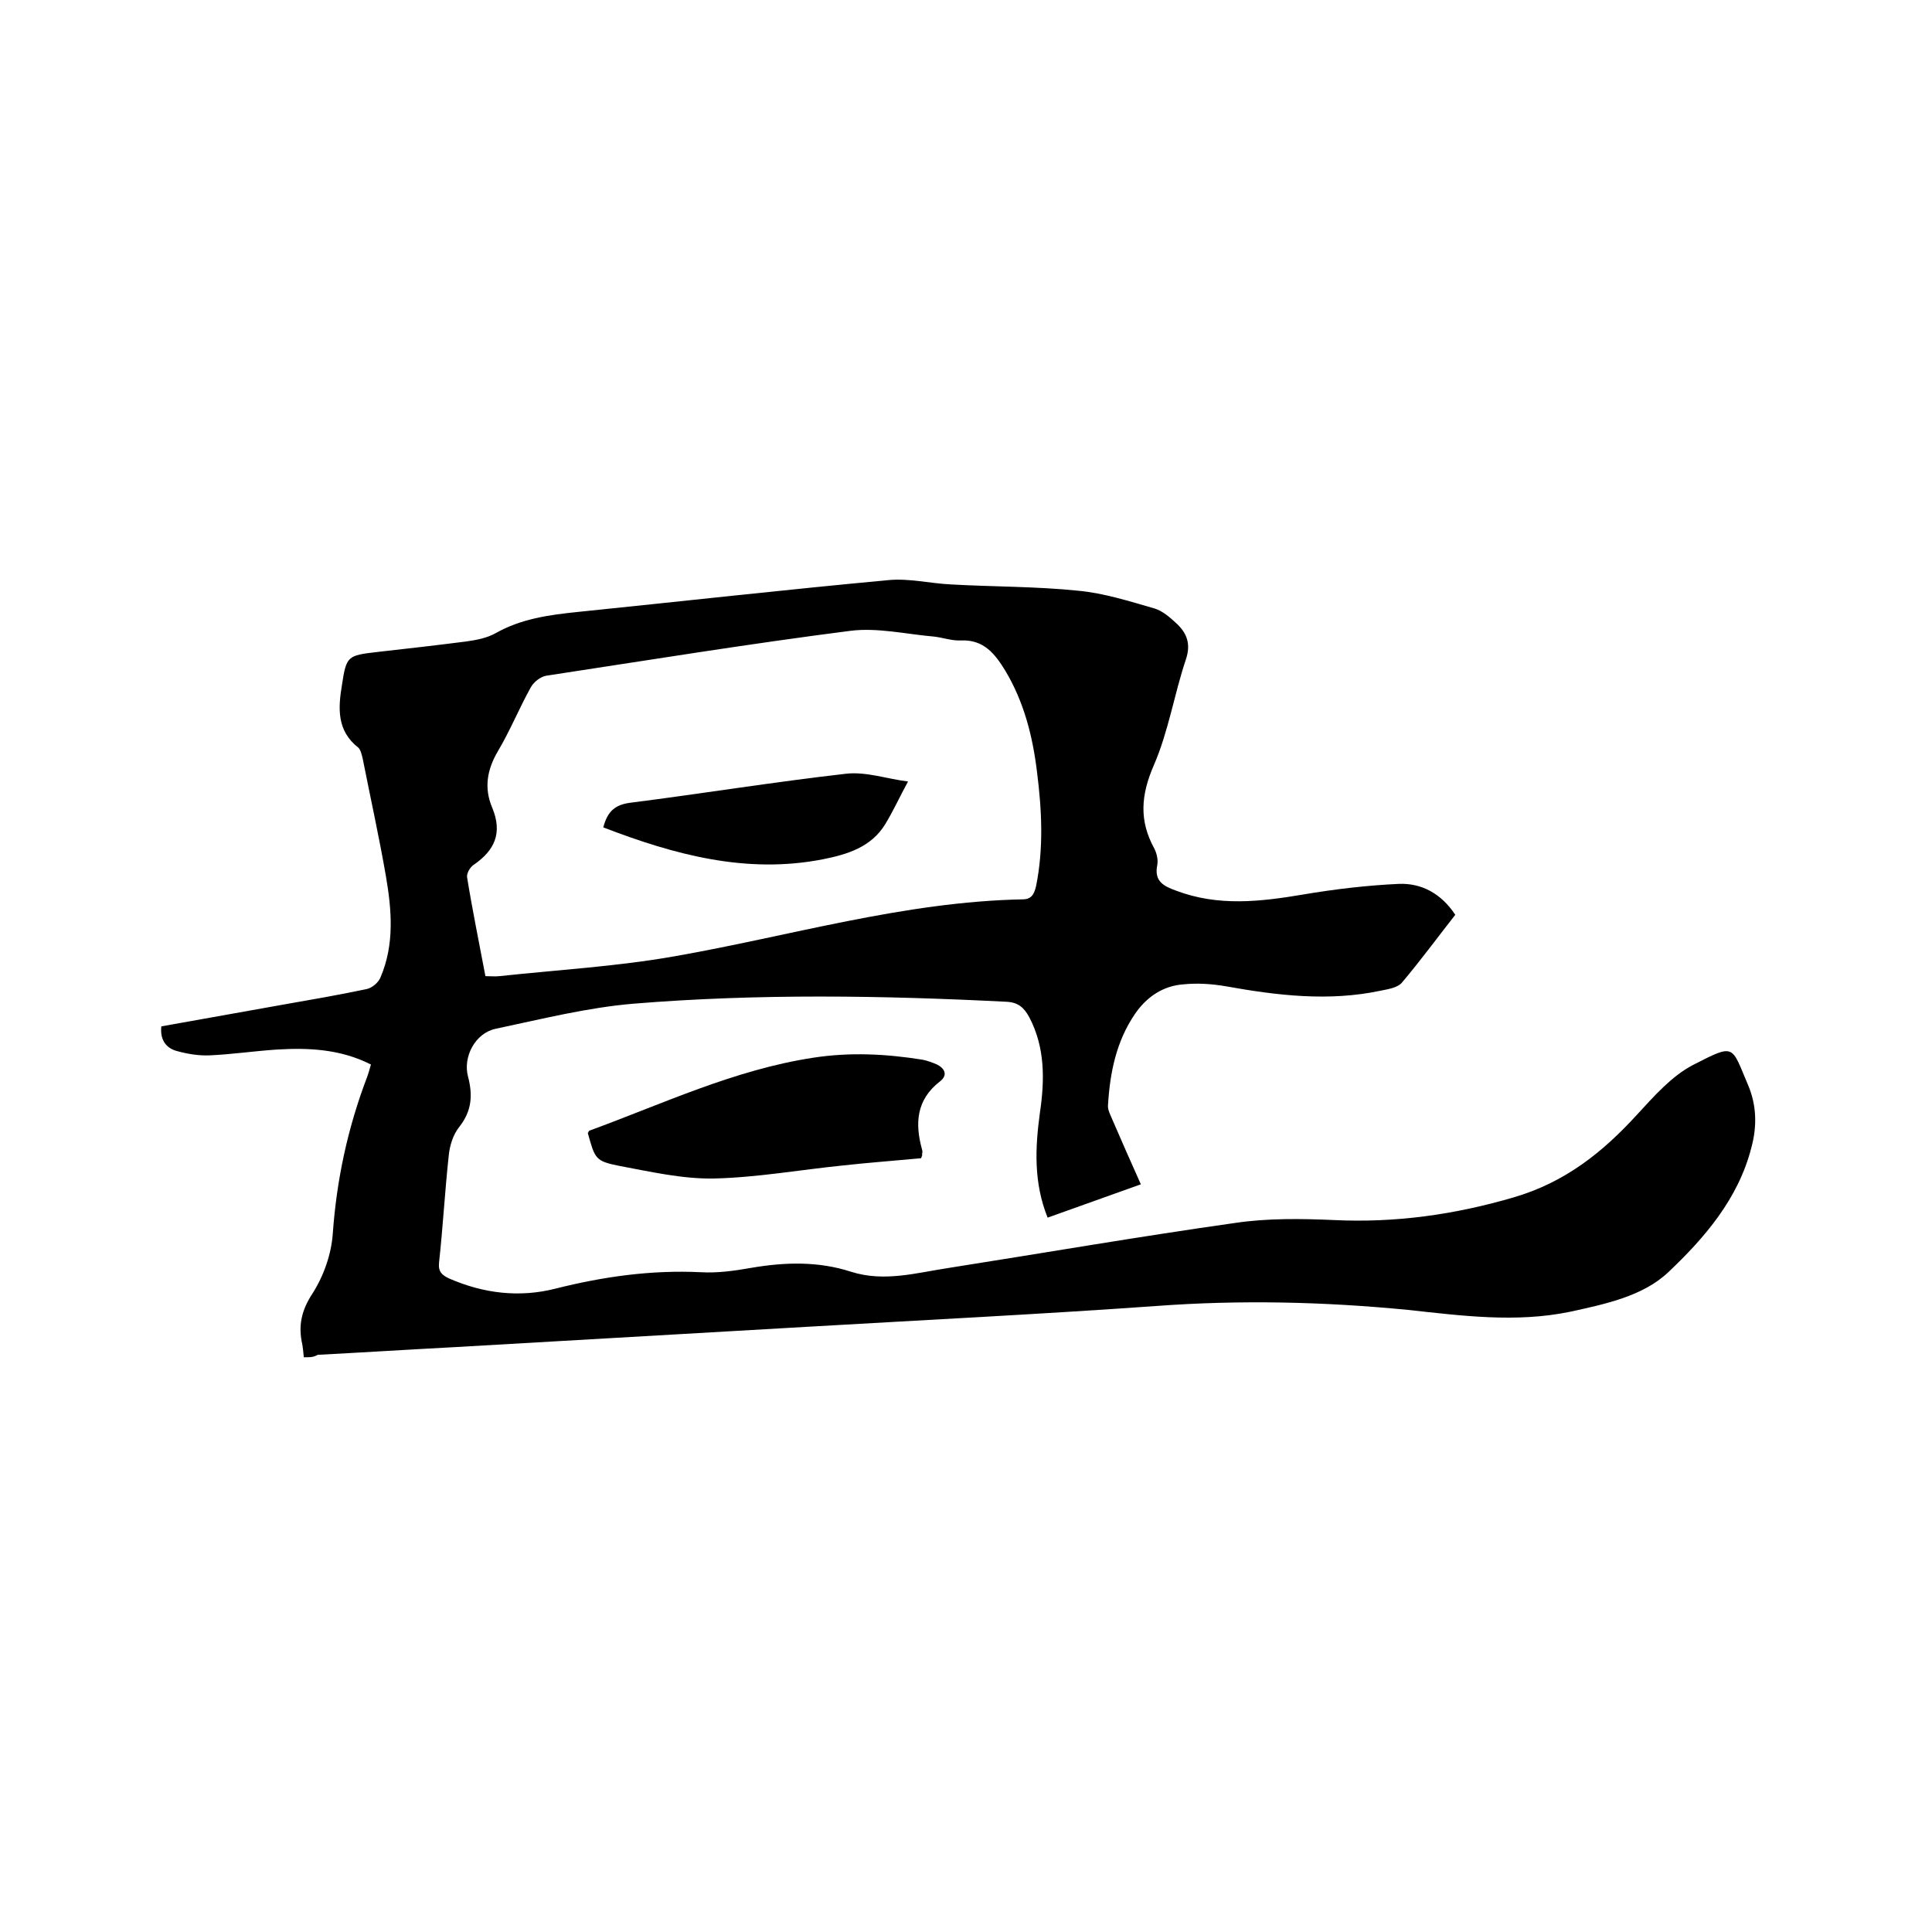 <svg enable-background="new 0 0 400 400" viewBox="0 0 400 400" xmlns="http://www.w3.org/2000/svg"><path d="m62.9 281c-.1-1.2-.2-1.9-.3-2.6-.9-3.9-.2-7.1 2.1-10.6 2.3-3.6 3.9-8.1 4.2-12.4.8-11.2 3.1-21.9 7.1-32.4.3-.8.5-1.6.8-2.6-6.3-3.2-12.9-3.5-19.5-3.1-4.6.3-9.3 1-13.9 1.2-2.3.1-4.6-.3-6.8-.9s-3.5-2.3-3.2-5.1l25.2-4.5c5.7-1 11.5-2 17.2-3.2 1.2-.2 2.6-1.4 3-2.5 2.9-6.8 2.3-13.9 1.1-20.9-1.4-8.1-3.2-16.2-4.8-24.3-.2-.8-.4-1.8-.9-2.3-4.5-3.5-4.2-8.2-3.4-13 .9-6 1.2-6.1 7.2-6.8 6.2-.7 12.4-1.4 18.6-2.2 2.1-.3 4.2-.7 6-1.7 5.3-3 11.1-3.8 17-4.4 21.5-2.2 42.9-4.6 64.4-6.6 4.2-.4 8.6.7 12.9.9 8.8.5 17.6.4 26.3 1.3 5.4.5 10.7 2.2 15.9 3.7 1.6.5 3.1 1.8 4.4 3 2.3 2.1 3.1 4.4 2 7.6-2.4 7.2-3.6 14.9-6.6 21.8-2.7 6.2-3.1 11.5.1 17.3.5 1 .8 2.3.6 3.4-.7 3.4 1.4 4.4 3.9 5.3 8.7 3.3 17.4 2.3 26.3.8 6.5-1.1 13.2-1.9 19.8-2.2 4.7-.2 8.8 2 11.7 6.4-3.7 4.7-7.2 9.5-11.1 14.1-.9 1-2.8 1.3-4.3 1.6-10.8 2.3-21.5 1-32.1-.9-2.9-.5-5.9-.7-8.8-.4-4.2.3-7.6 2.6-10 6.1-3.9 5.7-5.2 12.2-5.6 18.9-.1 1 .5 2 .9 3 1.9 4.4 3.8 8.7 5.9 13.4-6.5 2.3-12.8 4.6-19.3 6.9-2.9-7.2-2.6-14.4-1.6-21.7 1-6.8 1.1-13.5-2.2-19.8-1.1-2-2.3-3.1-4.8-3.2-25.7-1.3-51.4-1.7-77.1.4-9.6.8-19.1 3.2-28.6 5.2-4.2.9-6.8 5.8-5.7 9.9 1 3.8.8 7.1-1.8 10.4-1.3 1.6-2 3.9-2.2 6-.8 7.4-1.2 14.8-2 22.1-.2 1.9.6 2.6 2.1 3.3 7.1 3.1 14.5 4 22 2.1 9.9-2.5 19.9-3.9 30.1-3.4 3.5.2 7-.3 10.4-.9 7-1.2 13.9-1.4 20.7.8 6.9 2.2 13.6.2 20.3-.8 19.7-3.1 39.4-6.5 59.2-9.3 6.7-1 13.7-.9 20.5-.6 12.7.6 24.9-1.1 37.2-4.7 10.6-3.1 18.4-9.3 25.6-17.2 3.5-3.8 7.1-7.9 11.5-10.2 8.8-4.5 7.9-4.1 11.4 4.1 1.8 4.2 1.9 8.6.7 13-2.7 10.6-9.7 18.7-17.2 25.8-5.3 5-13.1 6.6-20.4 8.2-11.2 2.3-22.4.8-33.5-.4-17.4-1.7-34.8-2.1-52.2-.8-24 1.7-48.1 2.9-72.2 4.3-24.3 1.4-48.6 2.8-72.8 4.2-9.5.5-19 1.1-28.5 1.6-1.1.6-1.9.5-2.9.5zm37.6-78.9c1.1 0 2 .1 2.9 0 12.1-1.3 24.3-2 36.2-4.1 24-4.2 47.5-11.3 72.1-11.8 1.9 0 2.4-1.1 2.8-2.7 1.6-7.9 1.2-15.8.2-23.7-.9-7.4-2.7-14.5-6.6-21-2.1-3.4-4.4-6.4-9.1-6.2-1.9.1-3.8-.6-5.6-.8-5.8-.5-11.7-1.9-17.3-1.2-21.1 2.7-42 6.1-63 9.3-1.2.2-2.6 1.3-3.2 2.4-2.4 4.3-4.3 9-6.8 13.2-2.3 3.9-2.9 7.7-1.2 11.7 2.2 5.3.5 8.9-3.9 11.9-.7.5-1.4 1.7-1.3 2.5 1.1 6.8 2.5 13.6 3.8 20.5z"/><path d="m190.7 239.8c-5.3.5-10.8.9-16.2 1.5-8.9.9-17.8 2.5-26.8 2.7-6.4.1-13-1.4-19.4-2.6-5.1-1-5.1-1.5-6.6-6.8.1-.2.2-.4.3-.5 15.3-5.6 30-12.6 46.3-15.1 7.7-1.2 15.2-.8 22.7.4 1 .2 2.1.6 3 1 1.6.8 2.3 2.2.6 3.5-4.9 3.8-5.2 8.7-3.7 14.1.1.3.1.6 0 .9.1.2 0 .4-.2.9z"/><path d="m124.9 171.3c.9-3.4 2.5-4.7 5.6-5.1 14.9-1.9 29.7-4.3 44.6-6 4.2-.5 8.7 1.1 12.9 1.6-1.7 3.1-3 6-4.7 8.8-2.9 4.8-7.9 6.3-12.9 7.3-15.8 3.1-30.7-.9-45.5-6.6z"/></svg>